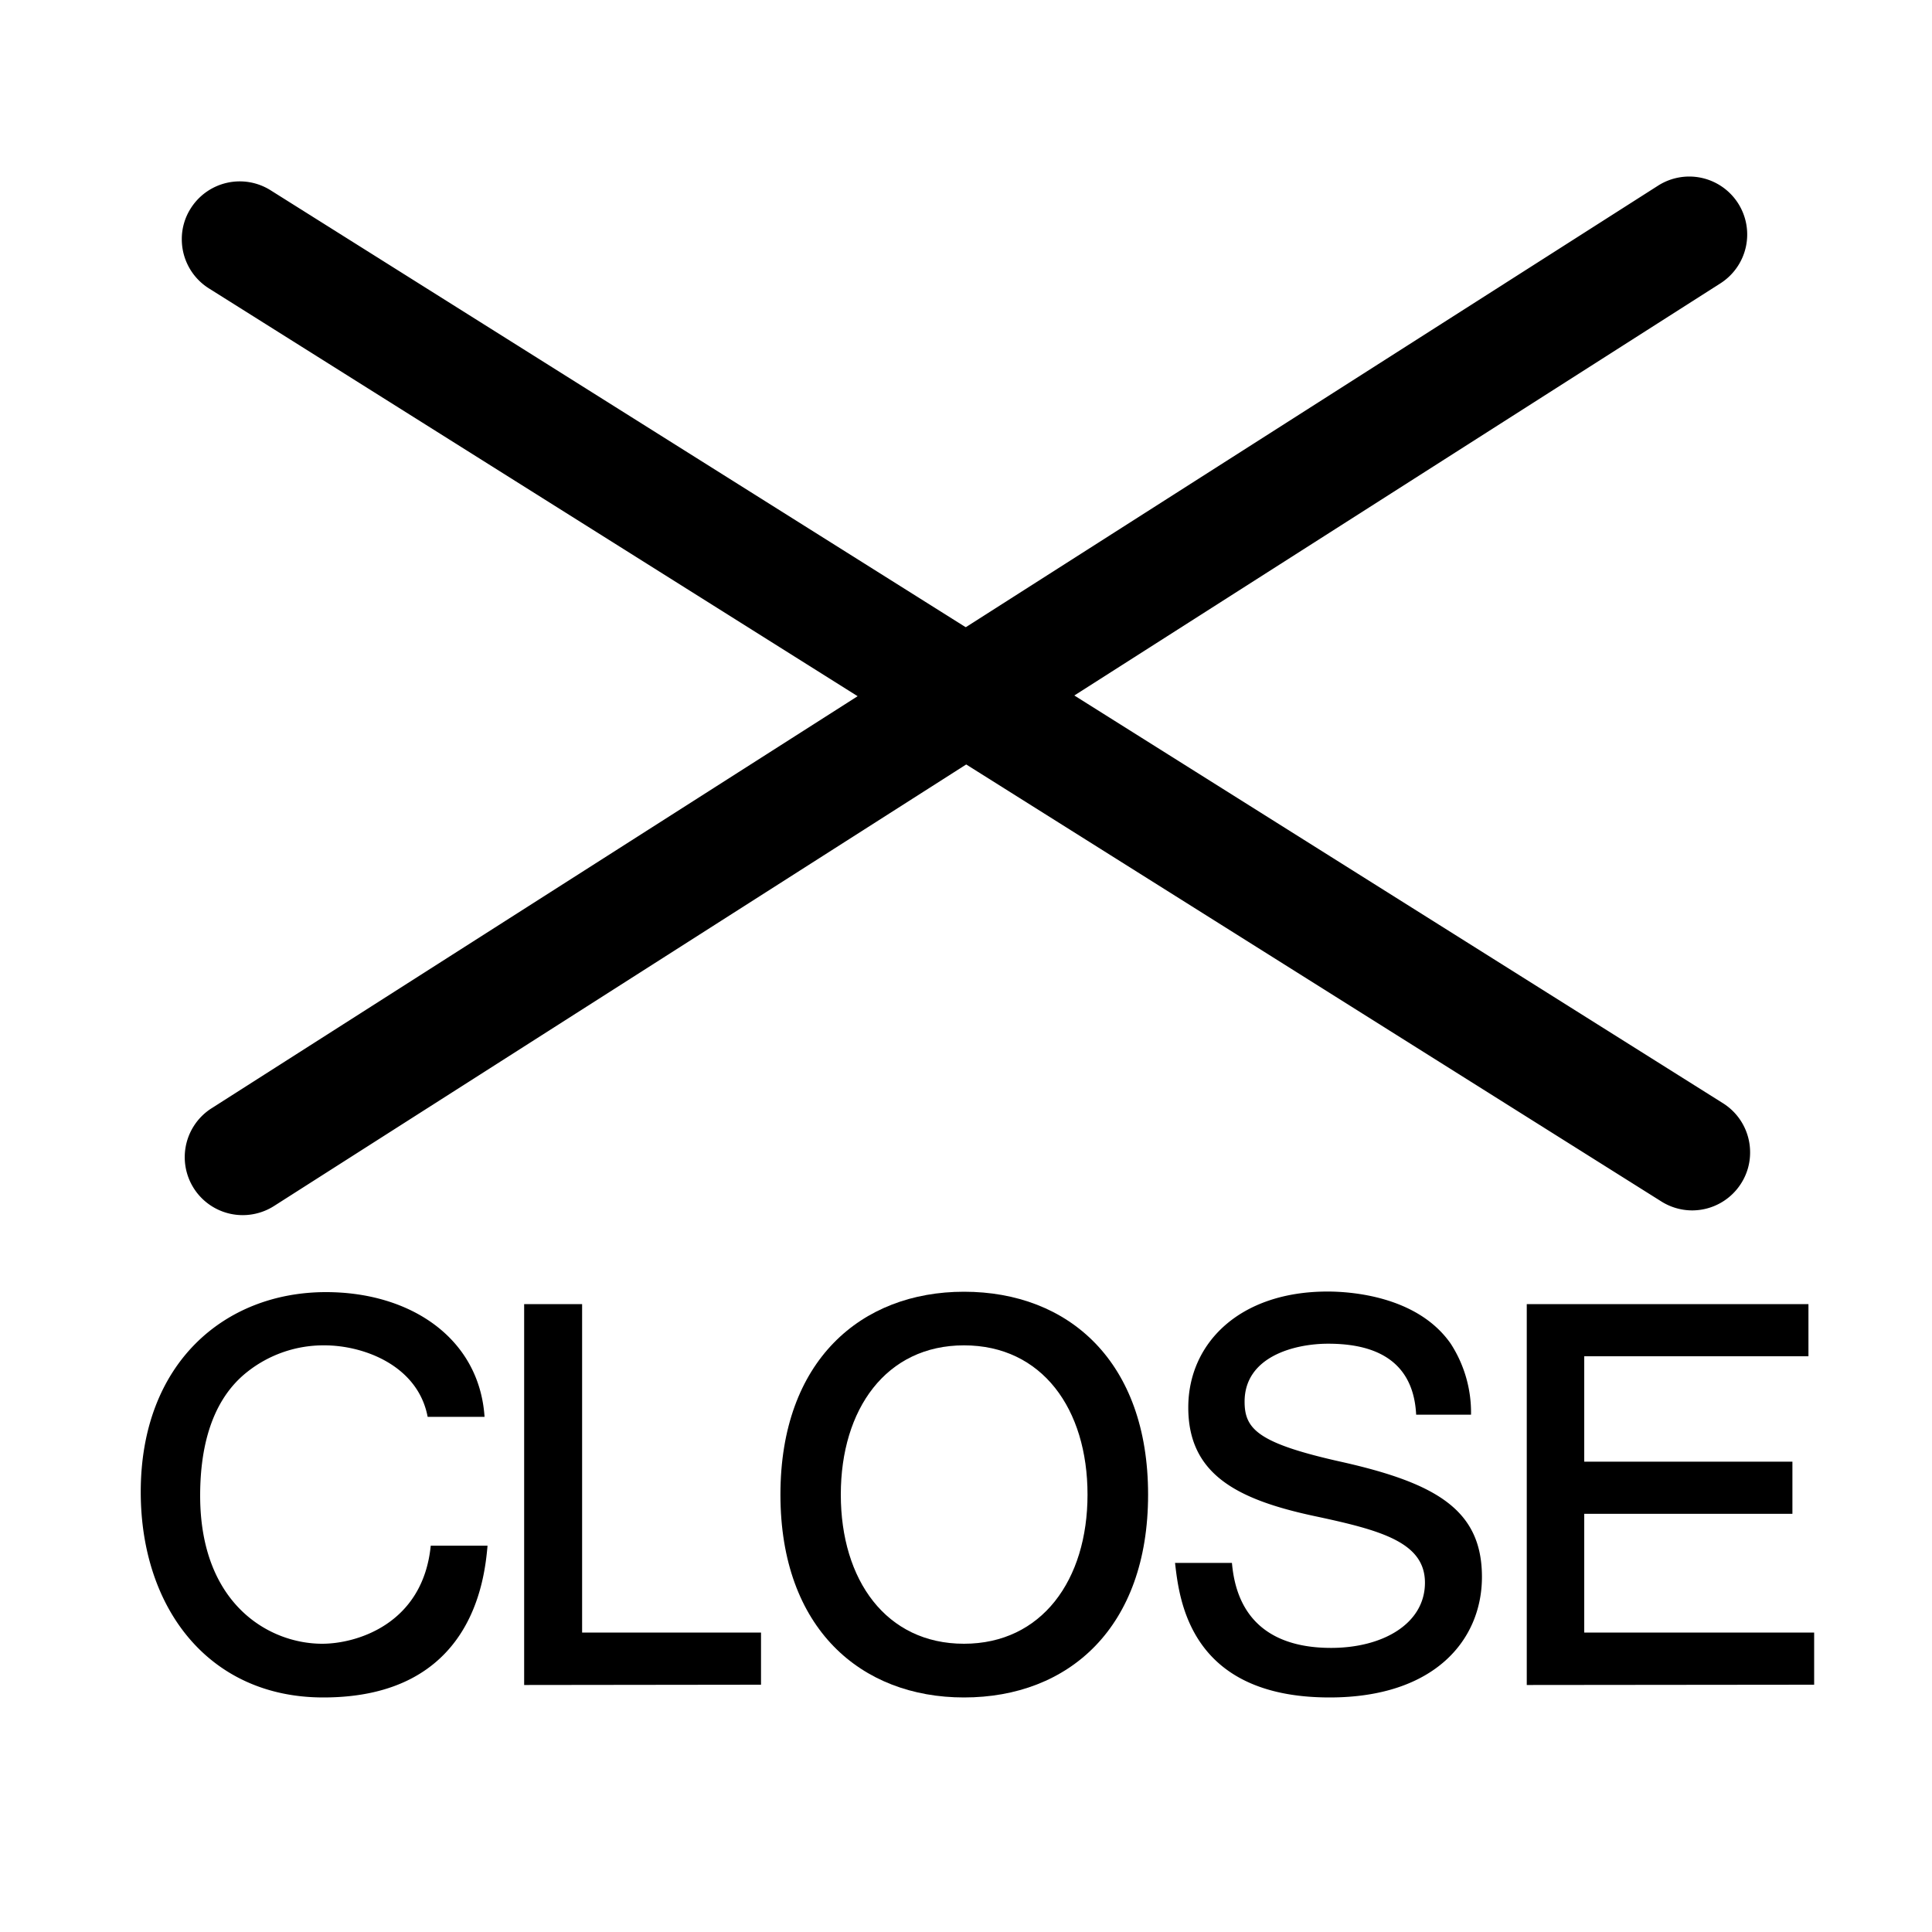 <svg id="menu_off" data-name="menu_off" xmlns="http://www.w3.org/2000/svg" viewBox="0 0 200 200" width="200" height="200">
	<path d="M33.47,175.72c-11.88,0-18.9-9.28-18.9-21.27,0-13.39,8.75-20.69,19.17-20.69,8.81,0,15.88,4.81,16.42,12.91H44.27c-1-5.29-6.58-7.4-10.69-7.4a12.7,12.7,0,0,0-8,2.76c-4.1,3.24-4.86,8.75-4.86,12.8,0,11.23,7.13,15.33,12.64,15.33,3.51,0,10.42-2,11.23-10.15h5.88C50.16,163.47,48.92,175.72,33.47,175.72Z"/>
	<path d="M54.26,174.43V135h6v34H78.78v5.4Z"/>
	<path d="M99.79,175.72c-10.64,0-19-7.12-19-21s8.37-21,19-21c10.85,0,19.06,7.24,19.06,21S110.64,175.72,99.79,175.72Zm0-36.45c-8.05,0-12.75,6.59-12.75,15.45s4.7,15.44,12.75,15.44,12.79-6.59,12.79-15.44S107.89,139.27,99.79,139.27Z"/>
	<path d="M137.64,175.72c-14.42,0-15.55-10-16-13.93h5.89c.65,7.56,6.26,8.8,10.26,8.8,5.4,0,9.72-2.53,9.72-6.75s-4.64-5.45-11.5-6.91c-8.05-1.73-13-4.37-13-11.23,0-6.64,5.3-12,14.42-12,2.32,0,9.29.43,12.75,5.4a13.11,13.11,0,0,1,2.1,7.35H146.6c-.32-6.38-5.4-7.35-9.12-7.35-3.41,0-8.64,1.3-8.64,6,0,2.86,1.4,4.32,10.15,6.26,9.77,2.21,14.42,5,14.42,11.88C153.41,169.73,148.55,175.72,137.64,175.72Z"/>
	<path d="M158.05,174.43V135h29.16v5.4H164v10.91h21.55v5.4H164V169H187.8v5.4Z"/>
	<path d="M175.18,125.3a6,6,0,0,1-3.19-.92L21.62,29.85a6,6,0,0,1-2.8-5.09,5.89,5.89,0,0,1,.92-3.18A6,6,0,0,1,28,19.69l150.37,94.52a6,6,0,0,1,2.8,5.09,5.92,5.92,0,0,1-.92,3.19A6,6,0,0,1,175.18,125.3Z"/>
	<path d="M25.13,125.79a6,6,0,0,1-3.23-11.06L171.64,19.22a6,6,0,0,1,8.29,1.83,6,6,0,0,1-1.83,8.28L28.36,124.85A6.05,6.05,0,0,1,25.13,125.79Z"/>
</svg>